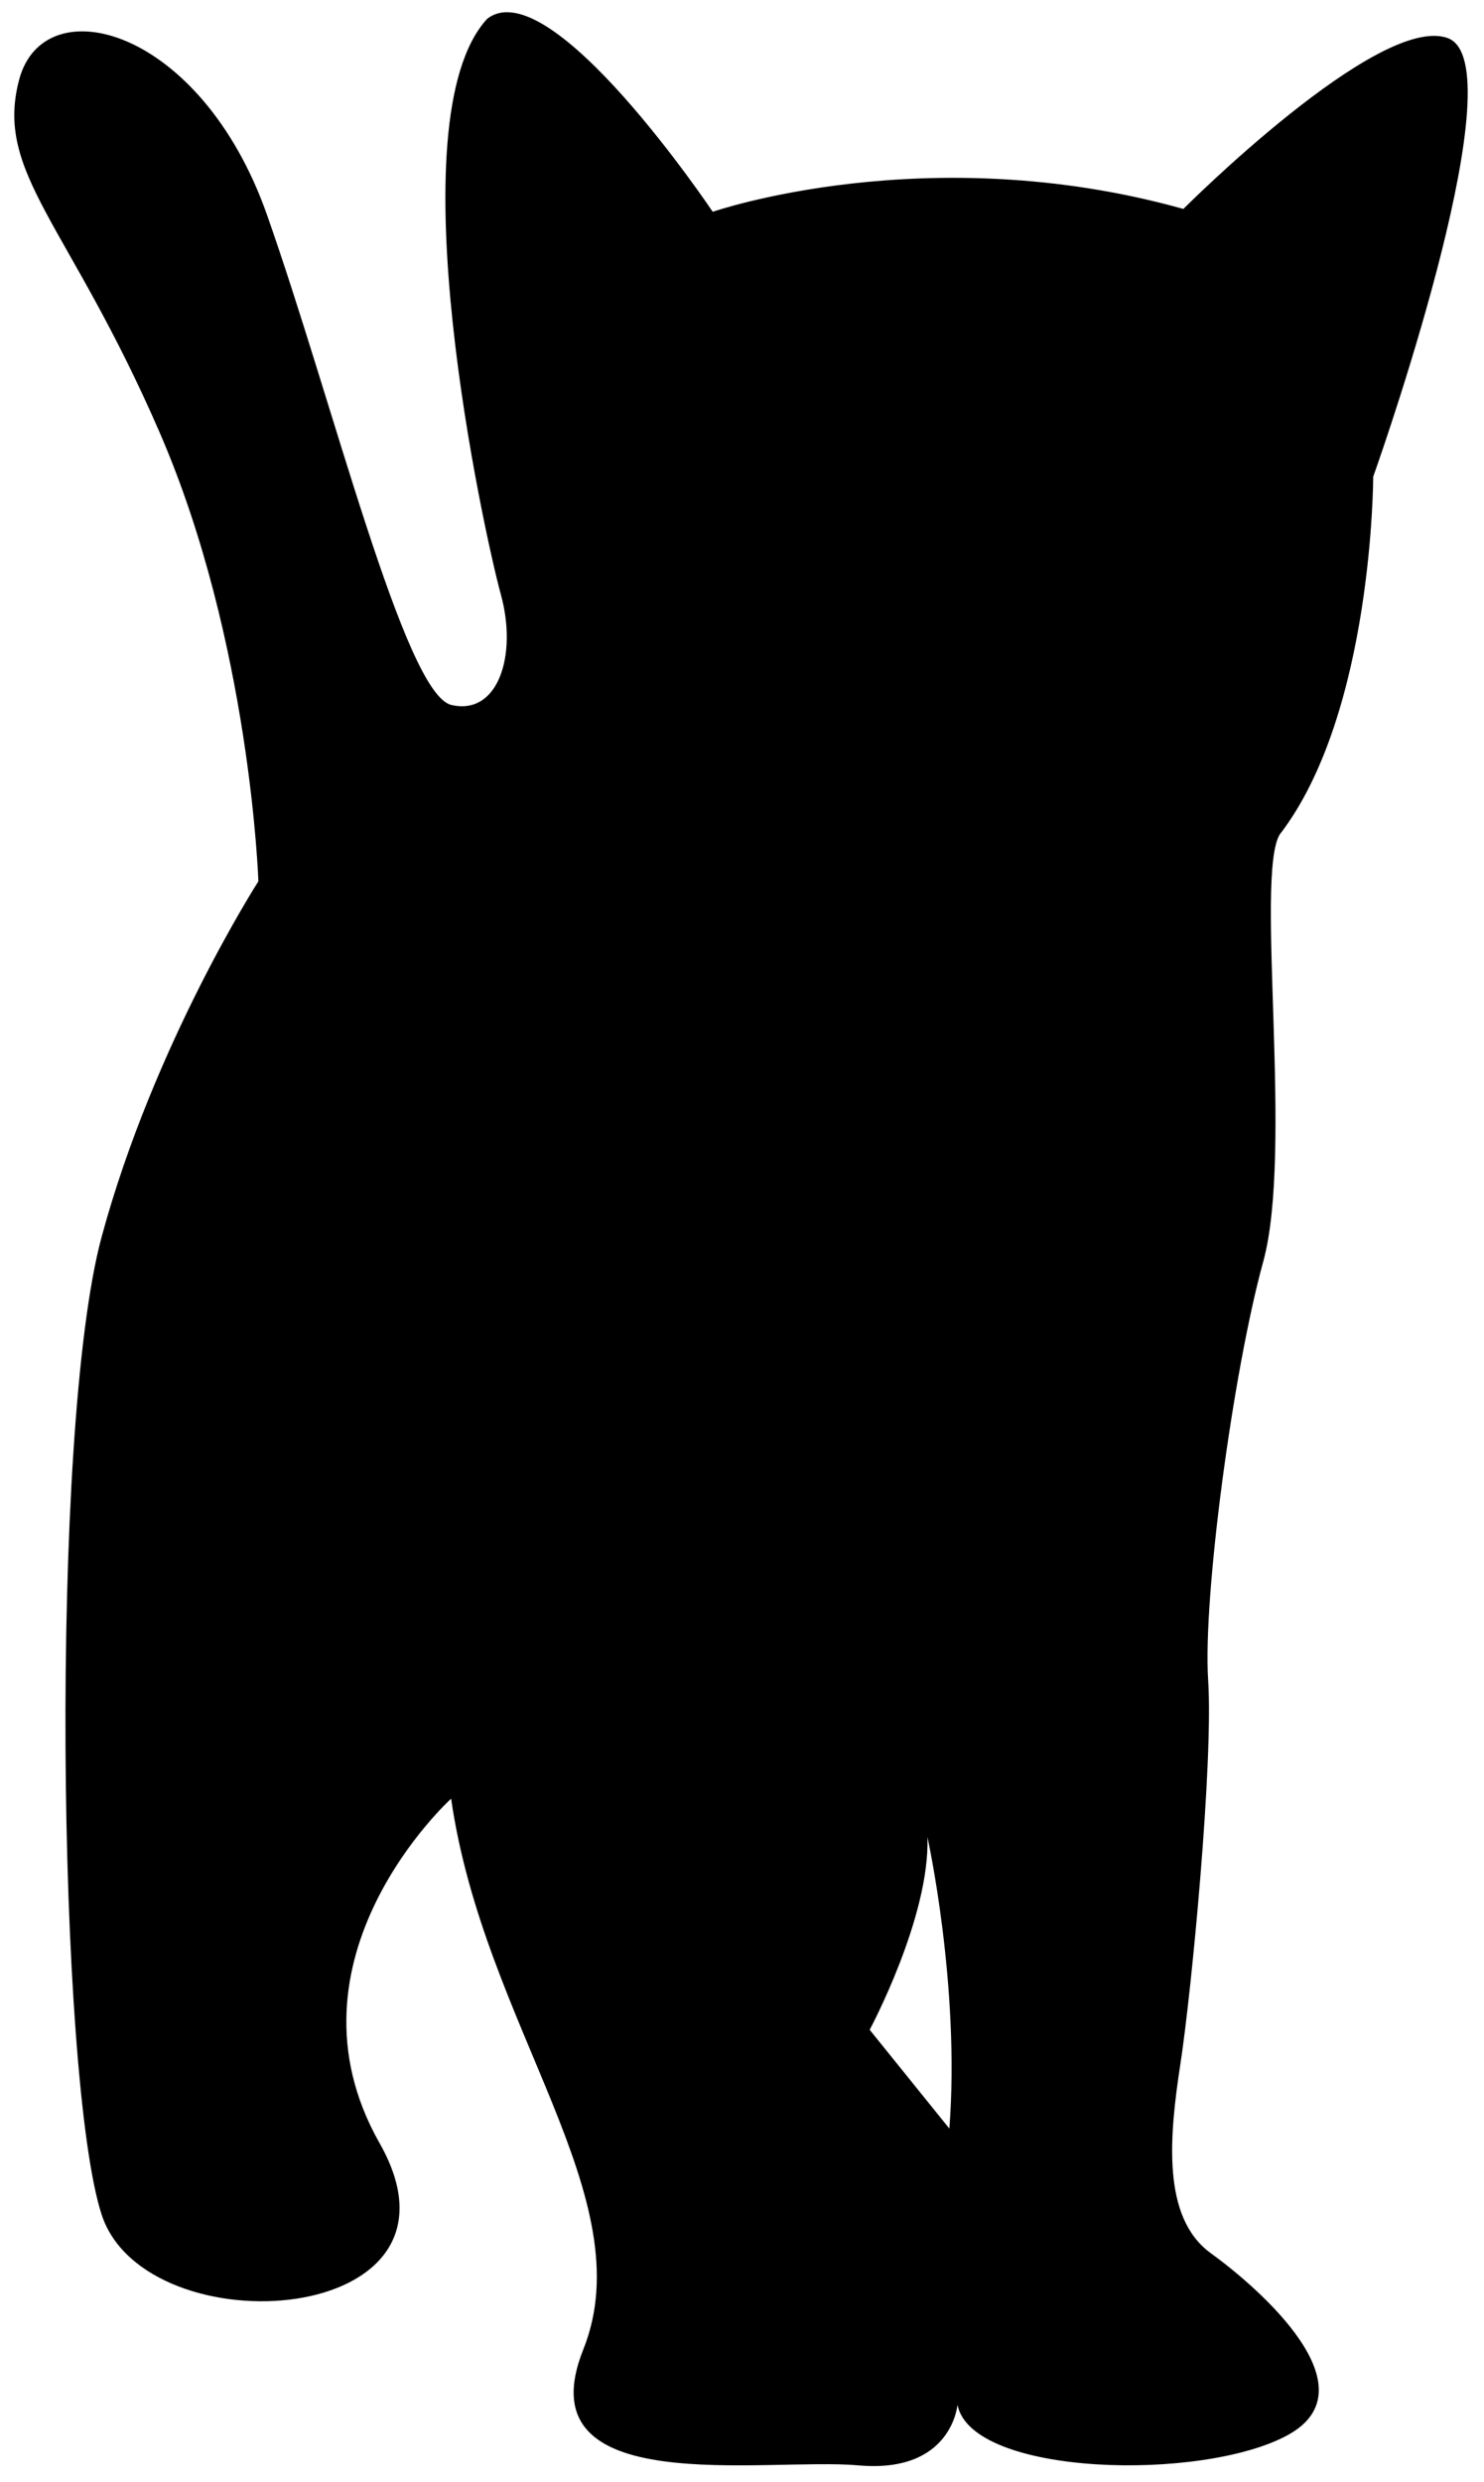 <svg width="73" height="122" viewBox="0 0 73 122" fill="none" xmlns="http://www.w3.org/2000/svg">
<path d="M67.561 23.4C68.24 21.5 74.6 3.09 71.21 1.87C67.82 0.65 58.211 10.27 58.211 10.27C45.62 6.75 35.06 10.41 35.06 10.41C35.06 10.41 27.07 -1.51 23.96 0.93C19.36 5.94 23.82 26.25 24.64 29.23C25.46 32.21 24.5 35.19 22.201 34.65C19.901 34.11 16.381 19.76 13.13 10.55C9.881 1.34 2.161 -0.69 0.941 3.92C-0.279 8.53 3.38 10.96 7.85 21.25C12.32 31.54 12.71 43.32 12.71 43.32C12.71 43.32 7.571 51.31 5.001 60.79C2.431 70.27 2.831 102.22 5.001 108.86C7.171 115.49 23.82 114.41 18.671 105.34C13.521 96.27 22.191 88.41 22.191 88.41C23.811 99.65 31.671 108.04 28.691 115.49C25.71 122.94 37.63 120.77 42.23 121.18C46.831 121.59 47.1 118.2 47.1 118.2C47.781 121.72 59.151 121.99 63.35 119.69C67.55 117.39 61.99 112.51 59.56 110.75C57.12 108.99 57.531 104.93 58.071 101.41C58.611 97.89 59.691 86.65 59.431 82.59C59.16 78.53 60.651 67.42 62.141 62.01C63.63 56.59 61.73 43.05 62.95 41.02C67.55 35.06 67.55 23.42 67.55 23.42L67.561 23.4ZM46.711 104.64L42.781 99.77C42.781 99.77 45.761 94.22 45.62 90.29C45.62 90.29 47.24 97.6 46.7 104.64H46.711Z" fill="black"/>
</svg>

